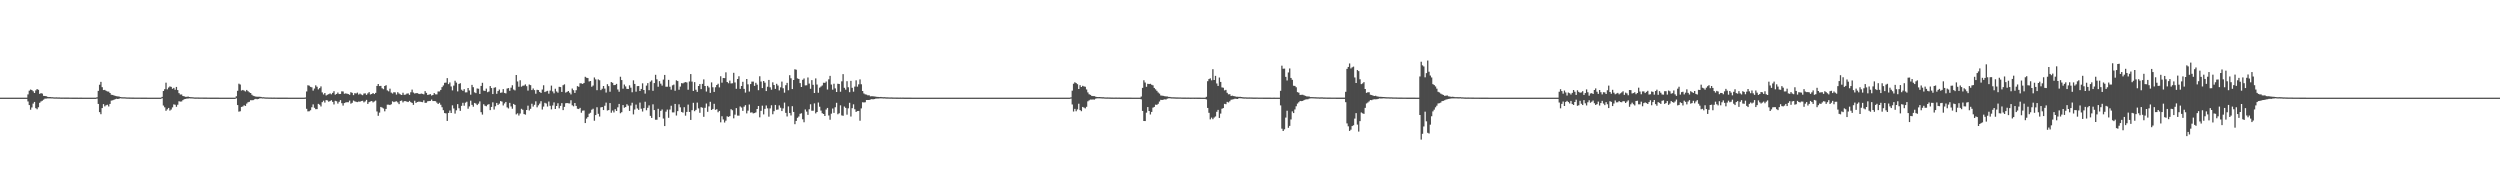 <?xml version="1.0" encoding="UTF-8"?>
<svg xmlns="http://www.w3.org/2000/svg" width="1920" height="150">
  <path d="M0 75.000h1v1.000H0zM1 75.000h1v1.000H1zM2 75.000h1v1.000H2zM3 75.000h1v1.000H3zM4 75.000h1v1.000H4zM5 75.000h1v1.000H5zM6 75.000h1v1.000H6zM7 75.000h1v1.000H7zM8 75.000h1v1.000H8zM9 75.000h1v1.000H9zM10 75.000h1v1.000H10zM11 75.000h1v1.000H11zM12 75.000h1v1.000H12zM13 75.000h1v1.000H13zM14 75.000h1v1.000H14zM15 75.000h1v1.000H15zM16 75.000h1v1.000H16zM17 75.000h1v1.000H17zM18 75.000h1v1.000H18zM19 75.000h1v1.000H19zM20 74.999h1v1.000H20zM21 72.518h1v5.389H21zM22 69.616h1v11.066H22zM23 68.738h1v15.519H23zM24 69.162h1v13.378H24zM25 70.111h1v9.454H25zM26 71.431h1v6.848H26zM27 69.422h1v13.662H27zM28 68.423h1v15.517H28zM29 68.968h1v13.413H29zM30 72.108h1v6.860H30zM31 71.521h1v6.390H31zM32 71.886h1v5.491H32zM33 73.624h1v2.941H33zM34 73.748h1v2.042H34zM35 73.862h1v1.846H35zM36 74.342h1v1.234H36zM37 74.559h1v1.000H37zM38 74.521h1v1.049H38zM39 74.636h1v1.000H39zM40 74.640h1v1.000H40zM41 74.798h1v1.000H41zM42 74.792h1v1.000H42zM43 74.765h1v1.000H43zM44 74.844h1v1.000H44zM45 74.824h1v1.000H45zM46 74.888h1v1.000H46zM47 74.907h1v1.000H47zM48 74.904h1v1.000H48zM49 74.913h1v1.000H49zM50 74.931h1v1.000H50zM51 74.909h1v1.000H51zM52 74.932h1v1.000H52zM53 74.951h1v1.000H53zM54 74.953h1v1.000H54zM55 74.965h1v1.000H55zM56 74.978h1v1.000H56zM57 74.973h1v1.000H57zM58 74.977h1v1.000H58zM59 74.977h1v1.000H59zM60 74.984h1v1.000H60zM61 74.979h1v1.000H61zM62 74.981h1v1.000H62zM63 74.986h1v1.000H63zM64 74.985h1v1.000H64zM65 74.987h1v1.000H65zM66 74.990h1v1.000H66zM67 74.991h1v1.000H67zM68 74.990h1v1.000H68zM69 74.992h1v1.000H69zM70 74.995h1v1.000H70zM71 74.993h1v1.000H71zM72 74.994h1v1.000H72zM73 74.996h1v1.000H73zM74 74.716h1v1.000H74zM75 69.774h1v10.072H75zM76 65.070h1v21.028H76zM77 62.897h1v24.825H77zM78 66.977h1v15.993H78zM79 69.190h1v10.804H79zM80 69.009h1v12.693H80zM81 69.713h1v11.131H81zM82 70.256h1v10.156H82zM83 70.343h1v11.418H83zM84 71.410h1v8.389H84zM85 72.764h1v4.485H85zM86 72.887h1v4.158H86zM87 73.271h1v3.357H87zM88 73.646h1v2.540H88zM89 73.898h1v1.905H89zM90 74.025h1v1.983H90zM91 74.122h1v1.665H91zM92 74.484h1v1.000H92zM93 74.644h1v1.000H93zM94 74.675h1v1.000H94zM95 74.687h1v1.000H95zM96 74.747h1v1.000H96zM97 74.839h1v1.000H97zM98 74.853h1v1.000H98zM99 74.855h1v1.000H99zM100 74.880h1v1.000H100zM101 74.922h1v1.000H101zM102 74.929h1v1.000H102zM103 74.936h1v1.000H103zM104 74.949h1v1.000H104zM105 74.937h1v1.000H105zM106 74.949h1v1.000H106zM107 74.949h1v1.000H107zM108 74.957h1v1.000H108zM109 74.964h1v1.000H109zM110 74.968h1v1.000H110zM111 74.979h1v1.000H111zM112 74.982h1v1.000H112zM113 74.984h1v1.000H113zM114 74.987h1v1.000H114zM115 74.987h1v1.000H115zM116 74.991h1v1.000H116zM117 74.990h1v1.000H117zM118 74.989h1v1.000H118zM119 74.991h1v1.000H119zM120 74.991h1v1.000H120zM121 74.990h1v1.000H121zM122 74.994h1v1.000H122zM123 74.993h1v1.000H123zM124 74.382h1v1.101H124zM125 69.905h1v11.170H125zM126 68.482h1v13.946H126zM127 63.484h1v21.629H127zM128 68.590h1v15.384H128zM129 67.244h1v15.659H129zM130 66.377h1v18.556H130zM131 66.727h1v17.387H131zM132 68.220h1v14.251H132zM133 67.496h1v12.706H133zM134 68.927h1v11.523H134zM135 66.785h1v15.235H135zM136 69.163h1v11.250H136zM137 71.540h1v6.216H137zM138 72.617h1v5.396H138zM139 72.559h1v5.380H139zM140 73.741h1v3.140H140zM141 73.959h1v2.204H141zM142 74.349h1v1.645H142zM143 74.323h1v1.426H143zM144 74.140h1v1.519H144zM145 74.512h1v1.020H145zM146 74.622h1v1.000H146zM147 74.630h1v1.000H147zM148 74.738h1v1.000H148zM149 74.845h1v1.000H149zM150 74.854h1v1.000H150zM151 74.850h1v1.000H151zM152 74.864h1v1.000H152zM153 74.892h1v1.000H153zM154 74.888h1v1.000H154zM155 74.902h1v1.000H155zM156 74.914h1v1.000H156zM157 74.922h1v1.000H157zM158 74.925h1v1.000H158zM159 74.939h1v1.000H159zM160 74.949h1v1.000H160zM161 74.957h1v1.000H161zM162 74.960h1v1.000H162zM163 74.971h1v1.000H163zM164 74.980h1v1.000H164zM165 74.978h1v1.000H165zM166 74.977h1v1.000H166zM167 74.978h1v1.000H167zM168 74.989h1v1.000H168zM169 74.987h1v1.000H169zM170 74.988h1v1.000H170zM171 74.987h1v1.000H171zM172 74.991h1v1.000H172zM173 74.991h1v1.000H173zM174 74.991h1v1.000H174zM175 74.993h1v1.000H175zM176 74.994h1v1.000H176zM177 74.993h1v1.000H177zM178 74.996h1v1.000H178zM179 74.994h1v1.000H179zM180 74.996h1v1.000H180zM181 73.921h1v1.610H181zM182 69.739h1v10.934H182zM183 64.261h1v21.476H183zM184 64.939h1v20.505H184zM185 69.555h1v12.558H185zM186 69.058h1v12.729H186zM187 69.600h1v11.232H187zM188 70.260h1v11.111H188zM189 69.049h1v10.499H189zM190 70.057h1v8.485H190zM191 70.920h1v7.280H191zM192 71.428h1v5.530H192zM193 72.762h1v4.217H193zM194 73.557h1v3.356H194zM195 73.880h1v2.387H195zM196 74.189h1v1.733H196zM197 74.287h1v1.957H197zM198 74.283h1v1.705H198zM199 74.298h1v1.281H199zM200 74.456h1v1.027H200zM201 74.698h1v1.000H201zM202 74.641h1v1.000H202zM203 74.783h1v1.000H203zM204 74.837h1v1.000H204zM205 74.849h1v1.000H205zM206 74.890h1v1.000H206zM207 74.904h1v1.000H207zM208 74.915h1v1.000H208zM209 74.940h1v1.000H209zM210 74.927h1v1.000H210zM211 74.933h1v1.000H211zM212 74.937h1v1.000H212zM213 74.961h1v1.000H213zM214 74.966h1v1.000H214zM215 74.967h1v1.000H215zM216 74.970h1v1.000H216zM217 74.975h1v1.000H217zM218 74.965h1v1.000H218zM219 74.973h1v1.000H219zM220 74.981h1v1.000H220zM221 74.986h1v1.000H221zM222 74.988h1v1.000H222zM223 74.990h1v1.000H223zM224 74.990h1v1.000H224zM225 74.990h1v1.000H225zM226 74.990h1v1.000H226zM227 74.990h1v1.000H227zM228 74.993h1v1.000H228zM229 74.993h1v1.000H229zM230 74.995h1v1.000H230zM231 74.994h1v1.000H231zM232 74.995h1v1.000H232zM233 74.997h1v1.000H233zM234 74.869h1v1.000H234zM235 70.233h1v13.346H235zM236 65.489h1v20.051H236zM237 65.814h1v19.632H237zM238 66.713h1v17.970H238zM239 67.049h1v15.356H239zM240 69.592h1v10.571H240zM241 67.996h1v14.818H241zM242 65.533h1v18.355H242zM243 66.598h1v17.208H243zM244 68.683h1v11.109H244zM245 67.695h1v12.709H245zM246 66.360h1v15.412H246zM247 70.982h1v7.481H247zM248 72.535h1v4.762H248zM249 71.414h1v7.360H249zM250 73.338h1v3.495H250zM251 72.743h1v4.341H251zM252 72.304h1v5.844H252zM253 71.708h1v5.892H253zM254 72.472h1v4.501H254zM255 71.309h1v6.906H255zM256 70.025h1v10.200H256zM257 72.698h1v4.702H257zM258 72.124h1v5.672H258zM259 71.079h1v8.507H259zM260 72.258h1v5.920H260zM261 72.150h1v4.764H261zM262 70.158h1v9.103H262zM263 70.231h1v10.872H263zM264 71.977h1v7.168H264zM265 71.748h1v6.949H265zM266 71.917h1v6.556H266zM267 72.243h1v6.280H267zM268 72.798h1v4.462H268zM269 70.801h1v8.797H269zM270 71.308h1v7.636H270zM271 73.078h1v4.114H271zM272 71.567h1v6.255H272zM273 71.759h1v6.424H273zM274 71.143h1v7.284H274zM275 72.610h1v5.389H275zM276 71.894h1v6.217H276zM277 72.584h1v5.036H277zM278 73.120h1v4.301H278zM279 71.811h1v6.823H279zM280 71.701h1v6.189H280zM281 72.835h1v3.850H281zM282 71.706h1v8.139H282zM283 70.759h1v7.659H283zM284 72.531h1v5.388H284zM285 72.210h1v5.370H285zM286 71.409h1v7.255H286zM287 72.233h1v5.715H287zM288 71.338h1v5.911H288zM289 65.984h1v19.625H289zM290 64.523h1v24.411H290zM291 66.094h1v20.395H291zM292 65.968h1v16.168H292zM293 67.782h1v14.832H293zM294 68.498h1v14.784H294zM295 66.027h1v19.495H295zM296 65.440h1v18.216H296zM297 69.420h1v10.968H297zM298 70.158h1v10.252H298zM299 68.086h1v12.628H299zM300 71.101h1v8.992H300zM301 71.837h1v5.988H301zM302 70.825h1v7.631H302zM303 70.965h1v7.072H303zM304 72.651h1v5.122H304zM305 70.803h1v7.852H305zM306 71.837h1v8.126H306zM307 72.484h1v5.051H307zM308 72.964h1v4.224H308zM309 71.202h1v7.444H309zM310 72.782h1v4.886H310zM311 72.652h1v5.027H311zM312 71.883h1v6.200H312zM313 71.753h1v6.630H313zM314 72.882h1v4.602H314zM315 70.874h1v7.589H315zM316 68.805h1v10.258H316zM317 71.049h1v9.467H317zM318 71.853h1v5.532H318zM319 71.540h1v7.507H319zM320 71.529h1v6.819H320zM321 71.986h1v6.115H321zM322 72.226h1v5.843H322zM323 71.819h1v6.440H323zM324 72.106h1v6.408H324zM325 72.461h1v4.611H325zM326 69.979h1v9.032H326zM327 71.344h1v7.540H327zM328 72.932h1v4.857H328zM329 72.657h1v4.975H329zM330 72.316h1v5.189H330zM331 73.388h1v3.070H331zM332 72.936h1v4.687H332zM333 71.469h1v6.111H333zM334 72.455h1v5.267H334zM335 72.515h1v6.265H335zM336 70.237h1v9.613H336zM337 70.270h1v8.671H337zM338 69.069h1v11.391H338zM339 66.941h1v15.437H339zM340 65.621h1v19.008H340zM341 63.590h1v23.248H341zM342 63.421h1v23.677H342zM343 60.000h1v32.889H343zM344 64.590h1v22.136H344zM345 63.357h1v21.550H345zM346 66.418h1v20.387H346zM347 69.406h1v11.506H347zM348 65.737h1v17.548H348zM349 61.996h1v25.257H349zM350 63.420h1v21.335H350zM351 70.205h1v9.785H351zM352 64.476h1v18.663H352zM353 63.881h1v21.248H353zM354 68.867h1v12.414H354zM355 69.747h1v9.220H355zM356 68.463h1v12.765H356zM357 70.967h1v7.860H357zM358 70.899h1v7.216H358zM359 67.576h1v15.924H359zM360 69.454h1v12.286H360zM361 72.719h1v4.607H361zM362 65.187h1v15.343H362zM363 66.977h1v14.975H363zM364 70.910h1v8.161H364zM365 71.551h1v8.009H365zM366 67.944h1v12.745H366zM367 68.172h1v11.460H367zM368 72.116h1v5.769H368zM369 65.974h1v20.181H369zM370 63.578h1v24.417H370zM371 69.561h1v10.519H371zM372 69.859h1v11.325H372zM373 68.021h1v13.579H373zM374 70.797h1v9.628H374zM375 70.323h1v9.628H375zM376 66.091h1v18.477H376zM377 67.656h1v14.451H377zM378 72.268h1v6.306H378zM379 67.355h1v16.774H379zM380 67.017h1v14.598H380zM381 72.054h1v7.002H381zM382 69.957h1v10.618H382zM383 68.739h1v10.883H383zM384 71.294h1v6.348H384zM385 71.012h1v6.996H385zM386 68.437h1v12.559H386zM387 71.382h1v8.096H387zM388 71.747h1v6.559H388zM389 68.007h1v14.454H389zM390 67.651h1v15.634H390zM391 69.736h1v9.283H391zM392 67.352h1v14.406H392zM393 65.476h1v18.019H393zM394 68.776h1v11.066H394zM395 69.445h1v11.133H395zM396 57.598h1v30.285H396zM397 62.547h1v24.468H397zM398 66.621h1v22.112H398zM399 61.623h1v25.574H399zM400 66.538h1v17.029H400zM401 65.833h1v18.515H401zM402 65.709h1v21.874H402zM403 64.832h1v23.211H403zM404 66.181h1v18.321H404zM405 69.570h1v11.567H405zM406 64.895h1v19.955H406zM407 65.378h1v18.163H407zM408 69.180h1v10.481H408zM409 67.953h1v13.928H409zM410 69.201h1v11.280H410zM411 72.008h1v5.823H411zM412 68.949h1v13.502H412zM413 69.169h1v11.708H413zM414 70.628h1v8.944H414zM415 71.376h1v6.327H415zM416 68.746h1v15.389H416zM417 65.509h1v16.351H417zM418 70.690h1v8.246H418zM419 70.141h1v9.399H419zM420 69.714h1v12.105H420zM421 71.946h1v6.045H421zM422 69.581h1v11.688H422zM423 65.765h1v18.242H423zM424 70.179h1v10.807H424zM425 71.689h1v6.941H425zM426 68.169h1v15.539H426zM427 70.253h1v11.156H427zM428 71.154h1v8.178H428zM429 66.651h1v16.555H429zM430 66.863h1v14.454H430zM431 70.630h1v8.563H431zM432 65.454h1v19.144H432zM433 64.757h1v17.341H433zM434 71.094h1v8.233H434zM435 70.577h1v8.538H435zM436 69.895h1v9.447H436zM437 71.169h1v8.301H437zM438 72.519h1v4.477H438zM439 68.016h1v12.901H439zM440 69.289h1v12.352H440zM441 71.363h1v7.718H441zM442 69.295h1v12.055H442zM443 66.172h1v17.346H443zM444 66.683h1v17.066H444zM445 63.961h1v18.880H445zM446 64.041h1v22.546H446zM447 64.436h1v20.540H447zM448 63.697h1v21.159H448zM449 58.984h1v35.511H449zM450 59.700h1v31.362H450zM451 59.946h1v29.983H451zM452 62.574h1v24.780H452zM453 62.227h1v24.347H453zM454 66.593h1v17.657H454zM455 65.677h1v17.810H455zM456 59.513h1v33.217H456zM457 60.957h1v27.426H457zM458 69.267h1v13.098H458zM459 60.980h1v26.439H459zM460 61.637h1v27.867H460zM461 69.237h1v13.234H461zM462 68.131h1v14.031H462zM463 66.039h1v18.516H463zM464 68.043h1v13.157H464zM465 71.046h1v7.732H465zM466 64.677h1v20.239H466zM467 66.161h1v18.363H467zM468 70.459h1v8.710H468zM469 63.048h1v23.523H469zM470 63.567h1v21.314H470zM471 65.395h1v21.004H471zM472 65.217h1v18.672H472zM473 64.416h1v20.809H473zM474 68.709h1v13.714H474zM475 70.445h1v9.368H475zM476 58.924h1v28.077H476zM477 61.470h1v24.686H477zM478 68.082h1v12.605H478zM479 64.912h1v17.813H479zM480 66.372h1v15.872H480zM481 68.257h1v11.840H481zM482 68.376h1v12.801H482zM483 65.514h1v19.707H483zM484 67.318h1v13.749H484zM485 70.861h1v8.053H485zM486 61.686h1v26.179H486zM487 64.478h1v19.633H487zM488 70.391h1v9.931H488zM489 66.165h1v17.120H489zM490 66.056h1v18.304H490zM491 69.878h1v8.922H491zM492 68.310h1v15.217H492zM493 64.018h1v21.664H493zM494 69.135h1v13.915H494zM495 71.885h1v6.252H495zM496 65.720h1v18.970H496zM497 63.847h1v18.928H497zM498 69.249h1v11.683H498zM499 62.709h1v26.299H499zM500 61.755h1v28.824H500zM501 69.738h1v10.399H501zM502 63.817h1v20.725H502zM503 57.427h1v34.552H503zM504 60.924h1v31.044H504zM505 66.609h1v16.935H505zM506 62.285h1v27.678H506zM507 64.261h1v20.899H507zM508 65.747h1v18.317H508zM509 61.126h1v29.913H509zM510 57.534h1v39.293H510zM511 66.592h1v19.180H511zM512 66.600h1v17.585H512zM513 61.338h1v29.126H513zM514 66.634h1v17.477H514zM515 68.862h1v12.324H515zM516 65.557h1v20.763H516zM517 64.988h1v21.349H517zM518 69.702h1v10.117H518zM519 61.719h1v27.024H519zM520 62.280h1v23.054H520zM521 68.925h1v11.192H521zM522 66.505h1v15.924H522zM523 63.842h1v22.100H523zM524 64.039h1v22.443H524zM525 63.379h1v18.937H525zM526 63.035h1v25.775H526zM527 63.338h1v22.617H527zM528 68.894h1v11.455H528zM529 62.544h1v23.396H529zM530 56.880h1v35.249H530zM531 62.653h1v21.988H531zM532 69.850h1v9.089H532zM533 63.086h1v22.296H533zM534 68.893h1v15.500H534zM535 70.575h1v8.231H535zM536 66.071h1v17.155H536zM537 64.586h1v22.024H537zM538 68.469h1v13.881H538zM539 64.385h1v18.376H539zM540 60.954h1v28.728H540zM541 66.025h1v16.749H541zM542 70.316h1v9.203H542zM543 65.931h1v19.954H543zM544 67.197h1v14.541H544zM545 71.335h1v6.831H545zM546 63.270h1v21.229H546zM547 67.032h1v16.647H547zM548 70.604h1v9.123H548zM549 67.004h1v17.312H549zM550 65.290h1v18.566H550zM551 64.309h1v21.888H551zM552 67.142h1v18.047H552zM553 58.549h1v35.411H553zM554 63.472h1v25.836H554zM555 59.913h1v31.831H555zM556 60.012h1v34.070H556zM557 55.537h1v37.141H557zM558 62.955h1v26.366H558zM559 63.936h1v25.888H559zM560 61.906h1v27.263H560zM561 64.106h1v19.774H561zM562 63.924h1v20.758H562zM563 55.918h1v34.968H563zM564 63.308h1v24.773H564zM565 68.193h1v14.873H565zM566 60.667h1v28.113H566zM567 58.586h1v30.230H567zM568 68.240h1v13.505H568zM569 66.052h1v16.554H569zM570 62.809h1v22.313H570zM571 68.273h1v13.629H571zM572 71.126h1v9.630H572zM573 60.647h1v26.460H573zM574 64.761h1v20.209H574zM575 70.295h1v9.982H575zM576 64.579h1v21.889H576zM577 62.660h1v23.632H577zM578 62.656h1v24.447H578zM579 65.945h1v20.912H579zM580 63.580h1v22.743H580zM581 65.048h1v18.678H581zM582 69.275h1v12.143H582zM583 58.558h1v31.530H583zM584 62.602h1v22.539H584zM585 67.653h1v13.490H585zM586 62.226h1v25.616H586zM587 63.468h1v20.137H587zM588 69.945h1v11.063H588zM589 66.634h1v16.584H589zM590 61.413h1v28.193H590zM591 67.063h1v16.206H591zM592 68.903h1v11.935H592zM593 63.241h1v24.518H593zM594 65.287h1v20.095H594zM595 68.259h1v12.341H595zM596 64.361h1v19.964H596zM597 65.668h1v18.464H597zM598 69.437h1v11.516H598zM599 67.048h1v15.695H599zM600 62.653h1v22.662H600zM601 67.785h1v15.463H601zM602 71.157h1v7.654H602zM603 65.413h1v21.284H603zM604 63.660h1v25.808H604zM605 69.321h1v12.396H605zM606 57.734h1v29.113H606zM607 60.091h1v28.575H607zM608 68.380h1v13.170H608zM609 61.429h1v24.544H609zM610 53.179h1v42.200H610zM611 53.573h1v39.296H611zM612 60.224h1v30.224H612zM613 60.649h1v28.861H613zM614 63.837h1v23.546H614zM615 66.809h1v20.170H615zM616 61.282h1v30.304H616zM617 60.271h1v33.643H617zM618 65.595h1v18.480H618zM619 65.484h1v20.223H619zM620 59.507h1v28.713H620zM621 64.206h1v19.699H621zM622 68.224h1v11.849H622zM623 61.517h1v23.503H623zM624 65.125h1v19.919H624zM625 71.405h1v7.993H625zM626 60.187h1v26.908H626zM627 64.941h1v21.079H627zM628 71.200h1v7.554H628zM629 67.305h1v14.682H629zM630 66.441h1v18.490H630zM631 65.636h1v21.364H631zM632 63.540h1v23.993H632zM633 63.623h1v25.452H633zM634 62.615h1v21.519H634zM635 68.773h1v14.115H635zM636 60.948h1v27.721H636zM637 58.275h1v33.703H637zM638 64.912h1v22.397H638zM639 68.847h1v14.524H639zM640 64.292h1v22.395H640zM641 67.893h1v14.469H641zM642 70.674h1v8.281H642zM643 64.300h1v23.472H643zM644 64.505h1v22.482H644zM645 70.477h1v10.408H645zM646 62.484h1v26.143H646zM647 56.933h1v32.024H647zM648 67.446h1v14.359H648zM649 68.853h1v13.984H649zM650 62.373h1v25.690H650zM651 67.022h1v16.184H651zM652 70.786h1v8.184H652zM653 62.092h1v27.396H653zM654 67.412h1v15.705H654zM655 70.404h1v9.710H655zM656 66.501h1v17.437H656zM657 61.676h1v24.311H657zM658 66.581h1v18.717H658zM659 64.762h1v20.422H659zM660 60.956h1v31.761H660zM661 64.692h1v18.568H661zM662 69.898h1v8.665H662zM663 71.758h1v6.942H663zM664 72.450h1v6.100H664zM665 72.631h1v4.149H665zM666 73.204h1v3.609H666zM667 73.185h1v3.639H667zM668 73.966h1v2.479H668zM669 73.859h1v2.264H669zM670 73.923h1v2.387H670zM671 74.093h1v2.008H671zM672 74.199h1v1.584H672zM673 74.400h1v1.295H673zM674 74.468h1v1.182H674zM675 74.572h1v1.000H675zM676 74.458h1v1.038H676zM677 74.596h1v1.000H677zM678 74.673h1v1.000H678zM679 74.597h1v1.000H679zM680 74.752h1v1.000H680zM681 74.772h1v1.000H681zM682 74.797h1v1.000H682zM683 74.831h1v1.000H683zM684 74.803h1v1.000H684zM685 74.878h1v1.000H685zM686 74.893h1v1.000H686zM687 74.890h1v1.000H687zM688 74.927h1v1.000H688zM689 74.926h1v1.000H689zM690 74.949h1v1.000H690zM691 74.932h1v1.000H691zM692 74.947h1v1.000H692zM693 74.931h1v1.000H693zM694 74.961h1v1.000H694zM695 74.957h1v1.000H695zM696 74.968h1v1.000H696zM697 74.971h1v1.000H697zM698 74.978h1v1.000H698zM699 74.981h1v1.000H699zM700 74.987h1v1.000H700zM701 74.987h1v1.000H701zM702 74.988h1v1.000H702zM703 74.988h1v1.000H703zM704 74.991h1v1.000H704zM705 74.993h1v1.000H705zM706 74.994h1v1.000H706zM707 74.996h1v1.000H707zM708 74.997h1v1.000H708zM709 74.997h1v1.000H709zM710 74.997h1v1.000H710zM711 74.997h1v1.000H711zM712 74.998h1v1.000H712zM713 74.998h1v1.000H713zM714 74.998h1v1.000H714zM715 74.999h1v1.000H715zM716 74.999h1v1.000H716zM717 74.999h1v1.000H717zM718 74.999h1v1.000H718zM719 74.999h1v1.000H719zM720 74.999h1v1.000H720zM721 74.999h1v1.000H721zM722 74.999h1v1.000H722zM723 74.999h1v1.000H723zM724 74.999h1v1.000H724zM725 75.000h1v1.000H725zM726 75.000h1v1.000H726zM727 75.000h1v1.000H727zM728 75.000h1v1.000H728zM729 75.000h1v1.000H729zM730 75.000h1v1.000H730zM731 75.000h1v1.000H731zM732 75.000h1v1.000H732zM733 75.000h1v1.000H733zM734 75.000h1v1.000H734zM735 75.000h1v1.000H735zM736 75.000h1v1.000H736zM737 75.000h1v1.000H737zM738 75.000h1v1.000H738zM739 75.000h1v1.000H739zM740 75.000h1v1.000H740zM741 75.000h1v1.000H741zM742 75.000h1v1.000H742zM743 75.000h1v1.000H743zM744 75.000h1v1.000H744zM745 75.000h1v1.000H745zM746 75.000h1v1.000H746zM747 75.000h1v1.000H747zM748 75.000h1v1.000H748zM749 75.000h1v1.000H749zM750 75.000h1v1.000H750zM751 75.000h1v1.000H751zM752 75.000h1v1.000H752zM753 75.000h1v1.000H753zM754 75.000h1v1.000H754zM755 75.000h1v1.000H755zM756 75.000h1v1.000H756zM757 75.000h1v1.000H757zM758 75.000h1v1.000H758zM759 75.000h1v1.000H759zM760 75.000h1v1.000H760zM761 75.000h1v1.000H761zM762 75.000h1v1.000H762zM763 75.000h1v1.000H763zM764 75.000h1v1.000H764zM765 75.000h1v1.000H765zM766 75.000h1v1.000H766zM767 75.000h1v1.000H767zM768 75.000h1v1.000H768zM769 75.000h1v1.000H769zM770 75.000h1v1.000H770zM771 75.000h1v1.000H771zM772 75.000h1v1.000H772zM773 75.000h1v1.000H773zM774 75.000h1v1.000H774zM775 75.000h1v1.000H775zM776 75.000h1v1.000H776zM777 75.000h1v1.000H777zM778 75.000h1v1.000H778zM779 75.000h1v1.000H779zM780 75.000h1v1.000H780zM781 75.000h1v1.000H781zM782 75.000h1v1.000H782zM783 75.000h1v1.000H783zM784 75.000h1v1.000H784zM785 75.000h1v1.000H785zM786 75.000h1v1.000H786zM787 75.000h1v1.000H787zM788 75.000h1v1.000H788zM789 75.000h1v1.000H789zM790 75.000h1v1.000H790zM791 75.000h1v1.000H791zM792 75.000h1v1.000H792zM793 75.000h1v1.000H793zM794 75.000h1v1.000H794zM795 75.000h1v1.000H795zM796 75.000h1v1.000H796zM797 75.000h1v1.000H797zM798 75.000h1v1.000H798zM799 75.000h1v1.000H799zM800 75.000h1v1.000H800zM801 75.000h1v1.000H801zM802 75.000h1v1.000H802zM803 75.000h1v1.000H803zM804 75.000h1v1.000H804zM805 75.000h1v1.000H805zM806 75.000h1v1.000H806zM807 75.000h1v1.000H807zM808 75.000h1v1.000H808zM809 75.000h1v1.000H809zM810 75.000h1v1.000H810zM811 75.000h1v1.000H811zM812 75.000h1v1.000H812zM813 75.000h1v1.000H813zM814 75.000h1v1.000H814zM815 75.000h1v1.000H815zM816 75.000h1v1.000H816zM817 75.000h1v1.000H817zM818 75.000h1v1.000H818zM819 75.000h1v1.000H819zM820 75.000h1v1.000H820zM821 75.000h1v1.000H821zM822 74.746h1v1.000H822zM823 69.627h1v10.586H823zM824 64.307h1v21.326H824zM825 63.196h1v20.390H825zM826 63.776h1v21.659H826zM827 64.688h1v19.353H827zM828 68.370h1v11.282H828zM829 65.417h1v19.113H829zM830 66.810h1v18.580H830zM831 65.904h1v16.232H831zM832 66.378h1v16.283H832zM833 66.601h1v16.648H833zM834 68.689h1v13.324H834zM835 70.985h1v6.846H835zM836 72.399h1v4.666H836zM837 72.840h1v3.618H837zM838 73.683h1v2.801H838zM839 73.795h1v2.609H839zM840 73.841h1v2.659H840zM841 74.258h1v1.504H841zM842 74.476h1v1.022H842zM843 74.539h1v1.000H843zM844 74.520h1v1.000H844zM845 74.594h1v1.000H845zM846 74.658h1v1.000H846zM847 74.666h1v1.000H847zM848 74.785h1v1.000H848zM849 74.829h1v1.000H849zM850 74.825h1v1.000H850zM851 74.840h1v1.000H851zM852 74.873h1v1.000H852zM853 74.906h1v1.000H853zM854 74.924h1v1.000H854zM855 74.934h1v1.000H855zM856 74.923h1v1.000H856zM857 74.926h1v1.000H857zM858 74.948h1v1.000H858zM859 74.932h1v1.000H859zM860 74.962h1v1.000H860zM861 74.964h1v1.000H861zM862 74.969h1v1.000H862zM863 74.964h1v1.000H863zM864 74.959h1v1.000H864zM865 74.976h1v1.000H865zM866 74.979h1v1.000H866zM867 74.980h1v1.000H867zM868 74.978h1v1.000H868zM869 74.986h1v1.000H869zM870 74.988h1v1.000H870zM871 74.987h1v1.000H871zM872 74.989h1v1.000H872zM873 74.987h1v1.000H873zM874 74.994h1v1.000H874zM875 74.993h1v1.000H875zM876 74.112h1v2.189H876zM877 67.458h1v17.730H877zM878 61.625h1v31.293H878zM879 63.378h1v29.604H879zM880 66.685h1v19.869H880zM881 64.369h1v17.872H881zM882 64.554h1v20.696H882zM883 64.359h1v23.533H883zM884 65.072h1v20.878H884zM885 65.526h1v17.156H885zM886 67.551h1v14.595H886zM887 68.589h1v11.771H887zM888 69.756h1v10.801H888zM889 70.995h1v8.700H889zM890 71.879h1v6.110H890zM891 73.303h1v3.324H891zM892 73.482h1v3.319H892zM893 73.646h1v2.882H893zM894 73.899h1v2.391H894zM895 74.031h1v2.387H895zM896 74.090h1v1.697H896zM897 74.409h1v1.134H897zM898 74.457h1v1.000H898zM899 74.659h1v1.000H899zM900 74.684h1v1.000H900zM901 74.711h1v1.000H901zM902 74.765h1v1.000H902zM903 74.814h1v1.000H903zM904 74.825h1v1.000H904zM905 74.852h1v1.000H905zM906 74.841h1v1.000H906zM907 74.883h1v1.000H907zM908 74.906h1v1.000H908zM909 74.923h1v1.000H909zM910 74.929h1v1.000H910zM911 74.936h1v1.000H911zM912 74.922h1v1.000H912zM913 74.940h1v1.000H913zM914 74.957h1v1.000H914zM915 74.951h1v1.000H915zM916 74.953h1v1.000H916zM917 74.962h1v1.000H917zM918 74.949h1v1.000H918zM919 74.980h1v1.000H919zM920 74.976h1v1.000H920zM921 74.983h1v1.000H921zM922 74.987h1v1.000H922zM923 74.988h1v1.000H923zM924 74.991h1v1.000H924zM925 74.986h1v1.000H925zM926 74.339h1v2.016H926zM927 62.368h1v20.514H927zM928 60.703h1v25.938H928zM929 60.178h1v31.506H929zM930 61.678h1v28.626H930zM931 53.160h1v38.388H931zM932 61.416h1v28.831H932zM933 58.245h1v31.211H933zM934 64.090h1v21.773H934zM935 65.988h1v18.404H935zM936 59.566h1v30.988H936zM937 62.920h1v24.342H937zM938 67.136h1v16.375H938zM939 67.369h1v15.608H939zM940 69.441h1v10.339H940zM941 69.030h1v11.014H941zM942 71.267h1v6.991H942zM943 72.451h1v6.247H943zM944 72.357h1v5.436H944zM945 73.696h1v2.877H945zM946 73.466h1v2.910H946zM947 73.771h1v2.407H947zM948 73.967h1v1.828H948zM949 74.270h1v1.662H949zM950 74.303h1v1.706H950zM951 74.407h1v1.000H951zM952 74.341h1v1.105H952zM953 74.501h1v1.000H953zM954 74.665h1v1.000H954zM955 74.756h1v1.000H955zM956 74.744h1v1.000H956zM957 74.824h1v1.000H957zM958 74.843h1v1.000H958zM959 74.811h1v1.000H959zM960 74.853h1v1.000H960zM961 74.868h1v1.000H961zM962 74.906h1v1.000H962zM963 74.913h1v1.000H963zM964 74.929h1v1.000H964zM965 74.902h1v1.000H965zM966 74.936h1v1.000H966zM967 74.950h1v1.000H967zM968 74.955h1v1.000H968zM969 74.942h1v1.000H969zM970 74.963h1v1.000H970zM971 74.967h1v1.000H971zM972 74.974h1v1.000H972zM973 74.967h1v1.000H973zM974 74.975h1v1.000H974zM975 74.978h1v1.000H975zM976 74.984h1v1.000H976zM977 74.984h1v1.000H977zM978 74.976h1v1.000H978zM979 74.990h1v1.000H979zM980 74.987h1v1.000H980zM981 74.990h1v1.000H981zM982 74.991h1v1.000H982zM983 69.743h1v11.179H983zM984 50.408h1v48.411H984zM985 52.801h1v47.791H985zM986 52.673h1v46.675H986zM987 59.058h1v31.266H987zM988 61.803h1v23.231H988zM989 55.662h1v42.485H989zM990 52.602h1v44.085H990zM991 59.832h1v31.940H991zM992 61.292h1v24.259H992zM993 65.869h1v20.943H993zM994 65.998h1v18.062H994zM995 67.011h1v14.617H995zM996 70.767h1v8.803H996zM997 71.181h1v7.346H997zM998 72.919h1v4.606H998zM999 72.812h1v4.839H999zM1000 72.759h1v4.773H1000zM1001 73.167h1v3.754H1001zM1002 73.635h1v2.815H1002zM1003 73.991h1v2.279H1003zM1004 74.086h1v2.162H1004zM1005 74.161h1v1.545H1005zM1006 74.555h1v1.000H1006zM1007 74.527h1v1.000H1007zM1008 74.578h1v1.000H1008zM1009 74.626h1v1.000H1009zM1010 74.671h1v1.000H1010zM1011 74.743h1v1.000H1011zM1012 74.733h1v1.000H1012zM1013 74.809h1v1.000H1013zM1014 74.764h1v1.000H1014zM1015 74.757h1v1.000H1015zM1016 74.863h1v1.000H1016zM1017 74.875h1v1.000H1017zM1018 74.895h1v1.000H1018zM1019 74.909h1v1.000H1019zM1020 74.927h1v1.000H1020zM1021 74.922h1v1.000H1021zM1022 74.934h1v1.000H1022zM1023 74.936h1v1.000H1023zM1024 74.947h1v1.000H1024zM1025 74.954h1v1.000H1025zM1026 74.963h1v1.000H1026zM1027 74.978h1v1.000H1027zM1028 74.979h1v1.000H1028zM1029 74.977h1v1.000H1029zM1030 74.974h1v1.000H1030zM1031 74.975h1v1.000H1031zM1032 74.983h1v1.000H1032zM1033 70.520h1v7.951H1033zM1034 52.888h1v41.894H1034zM1035 51.406h1v45.615H1035zM1036 48.750h1v51.815H1036zM1037 52.569h1v47.027H1037zM1038 51.697h1v45.109H1038zM1039 51.145h1v45.047H1039zM1040 59.517h1v31.590H1040zM1041 63.766h1v23.118H1041zM1042 53.827h1v41.851H1042zM1043 54.638h1v46.429H1043zM1044 60.898h1v32.126H1044zM1045 64.607h1v21.752H1045zM1046 64.039h1v23.005H1046zM1047 63.091h1v24.346H1047zM1048 68.332h1v14.517H1048zM1049 71.298h1v8.153H1049zM1050 70.839h1v7.919H1050zM1051 70.865h1v7.003H1051zM1052 72.758h1v4.060H1052zM1053 73.023h1v3.910H1053zM1054 73.436h1v2.984H1054zM1055 73.713h1v2.529H1055zM1056 73.545h1v2.752H1056zM1057 73.988h1v2.196H1057zM1058 74.188h1v1.752H1058zM1059 74.337h1v1.222H1059zM1060 74.354h1v1.311H1060zM1061 74.448h1v1.171H1061zM1062 74.492h1v1.037H1062zM1063 74.554h1v1.000H1063zM1064 74.672h1v1.000H1064zM1065 74.677h1v1.000H1065zM1066 74.688h1v1.000H1066zM1067 74.765h1v1.000H1067zM1068 74.744h1v1.000H1068zM1069 74.806h1v1.000H1069zM1070 74.842h1v1.000H1070zM1071 74.850h1v1.000H1071zM1072 74.878h1v1.000H1072zM1073 74.896h1v1.000H1073zM1074 74.916h1v1.000H1074zM1075 74.919h1v1.000H1075zM1076 74.927h1v1.000H1076zM1077 74.937h1v1.000H1077zM1078 74.945h1v1.000H1078zM1079 74.943h1v1.000H1079zM1080 74.959h1v1.000H1080zM1081 74.968h1v1.000H1081zM1082 74.971h1v1.000H1082zM1083 74.976h1v1.000H1083zM1084 74.961h1v1.000H1084zM1085 74.980h1v1.000H1085zM1086 74.980h1v1.000H1086zM1087 74.984h1v1.000H1087zM1088 74.988h1v1.000H1088zM1089 74.987h1v1.000H1089zM1090 58.735h1v29.594H1090zM1091 47.422h1v59.779H1091zM1092 50.189h1v52.578H1092zM1093 51.063h1v46.043H1093zM1094 59.387h1v26.361H1094zM1095 56.191h1v36.973H1095zM1096 46.480h1v55.497H1096zM1097 55.087h1v47.493H1097zM1098 58.024h1v37.735H1098zM1099 59.506h1v29.793H1099zM1100 64.639h1v20.934H1100zM1101 65.332h1v18.916H1101zM1102 66.429h1v16.024H1102zM1103 68.108h1v13.066H1103zM1104 70.504h1v8.958H1104zM1105 71.014h1v8.265H1105zM1106 71.898h1v6.910H1106zM1107 72.470h1v5.188H1107zM1108 72.919h1v4.551H1108zM1109 73.552h1v3.467H1109zM1110 73.497h1v3.000H1110zM1111 73.302h1v2.943H1111zM1112 73.978h1v2.001H1112zM1113 74.139h1v1.709H1113zM1114 74.385h1v1.236H1114zM1115 74.274h1v1.310H1115zM1116 74.409h1v1.183H1116zM1117 74.593h1v1.000H1117zM1118 74.593h1v1.000H1118zM1119 74.601h1v1.000H1119zM1120 74.651h1v1.000H1120zM1121 74.587h1v1.000H1121zM1122 74.733h1v1.000H1122zM1123 74.737h1v1.000H1123zM1124 74.831h1v1.000H1124zM1125 74.855h1v1.000H1125zM1126 74.882h1v1.000H1126zM1127 74.878h1v1.000H1127zM1128 74.902h1v1.000H1128zM1129 74.901h1v1.000H1129zM1130 74.912h1v1.000H1130zM1131 74.921h1v1.000H1131zM1132 74.950h1v1.000H1132zM1133 74.951h1v1.000H1133zM1134 74.954h1v1.000H1134zM1135 74.947h1v1.000H1135zM1136 74.956h1v1.000H1136zM1137 74.960h1v1.000H1137zM1138 74.966h1v1.000H1138zM1139 74.970h1v1.000H1139zM1140 74.969h1v1.000H1140zM1141 74.982h1v1.000H1141zM1142 74.981h1v1.000H1142zM1143 74.989h1v1.000H1143zM1144 74.988h1v1.000H1144zM1145 74.990h1v1.000H1145zM1146 74.993h1v1.000H1146zM1147 74.990h1v1.000H1147zM1148 74.992h1v1.000H1148zM1149 74.992h1v1.000H1149zM1150 74.993h1v1.000H1150zM1151 74.996h1v1.000H1151zM1152 74.996h1v1.000H1152zM1153 74.996h1v1.000H1153zM1154 74.996h1v1.000H1154zM1155 74.998h1v1.000H1155zM1156 74.997h1v1.000H1156zM1157 74.997h1v1.000H1157zM1158 74.998h1v1.000H1158zM1159 74.998h1v1.000H1159zM1160 74.998h1v1.000H1160zM1161 74.998h1v1.000H1161zM1162 74.999h1v1.000H1162zM1163 74.999h1v1.000H1163zM1164 74.999h1v1.000H1164zM1165 74.999h1v1.000H1165zM1166 74.999h1v1.000H1166zM1167 74.999h1v1.000H1167zM1168 74.999h1v1.000H1168zM1169 74.999h1v1.000H1169zM1170 74.999h1v1.000H1170zM1171 74.999h1v1.000H1171zM1172 75.000h1v1.000H1172zM1173 75.000h1v1.000H1173zM1174 75.000h1v1.000H1174zM1175 75.000h1v1.000H1175zM1176 75.000h1v1.000H1176zM1177 75.000h1v1.000H1177zM1178 75.000h1v1.000H1178zM1179 75.000h1v1.000H1179zM1180 75.000h1v1.000H1180zM1181 75.000h1v1.000H1181zM1182 75.000h1v1.000H1182zM1183 75.000h1v1.000H1183zM1184 75.000h1v1.000H1184zM1185 75.000h1v1.000H1185zM1186 75.000h1v1.000H1186zM1187 75.000h1v1.000H1187zM1188 75.000h1v1.000H1188zM1189 75.000h1v1.000H1189zM1190 75.000h1v1.000H1190zM1191 75.000h1v1.000H1191zM1192 75.000h1v1.000H1192zM1193 75.000h1v1.000H1193zM1194 75.000h1v1.000H1194zM1195 75.000h1v1.000H1195zM1196 75.000h1v1.000H1196zM1197 70.459h1v8.274H1197zM1198 68.504h1v14.674H1198zM1199 69.923h1v9.857H1199zM1200 71.929h1v6.048H1200zM1201 69.509h1v11.896H1201zM1202 71.005h1v7.274H1202zM1203 73.353h1v4.129H1203zM1204 71.075h1v7.329H1204zM1205 71.574h1v7.884H1205zM1206 72.579h1v4.948H1206zM1207 71.337h1v8.561H1207zM1208 69.133h1v11.491H1208zM1209 70.451h1v7.878H1209zM1210 72.898h1v3.655H1210zM1211 69.349h1v11.895H1211zM1212 70.570h1v10.292H1212zM1213 71.218h1v6.192H1213zM1214 70.953h1v8.720H1214zM1215 70.026h1v10.663H1215zM1216 72.928h1v3.957H1216zM1217 71.485h1v7.866H1217zM1218 68.642h1v12.339H1218zM1219 70.837h1v7.725H1219zM1220 73.451h1v3.574H1220zM1221 71.759h1v7.126H1221zM1222 71.513h1v6.608H1222zM1223 72.172h1v5.047H1223zM1224 69.137h1v10.190H1224zM1225 67.900h1v12.732H1225zM1226 70.472h1v9.485H1226zM1227 72.090h1v5.944H1227zM1228 69.116h1v11.949H1228zM1229 70.829h1v8.303H1229zM1230 72.504h1v4.946H1230zM1231 70.825h1v8.748H1231zM1232 70.972h1v9.793H1232zM1233 72.211h1v6.214H1233zM1234 69.344h1v10.737H1234zM1235 65.746h1v17.270H1235zM1236 70.645h1v7.072H1236zM1237 71.988h1v6.254H1237zM1238 68.966h1v12.511H1238zM1239 71.176h1v8.314H1239zM1240 72.418h1v4.729H1240zM1241 71.853h1v6.773H1241zM1242 71.313h1v7.208H1242zM1243 72.456h1v5.177H1243zM1244 71.656h1v6.753H1244zM1245 70.966h1v7.598H1245zM1246 70.082h1v7.588H1246zM1247 72.842h1v4.961H1247zM1248 71.137h1v7.951H1248zM1249 71.711h1v6.341H1249zM1250 73.186h1v3.855H1250zM1251 69.135h1v12.874H1251zM1252 69.228h1v10.921H1252zM1253 71.769h1v7.070H1253zM1254 71.493h1v8.559H1254zM1255 70.837h1v10.146H1255zM1256 72.370h1v5.217H1256zM1257 71.439h1v5.903H1257zM1258 67.327h1v12.804H1258zM1259 70.277h1v9.826H1259zM1260 72.413h1v5.672H1260zM1261 70.175h1v11.421H1261zM1262 70.211h1v9.001H1262zM1263 71.477h1v7.164H1263zM1264 70.545h1v8.649H1264zM1265 69.751h1v10.144H1265zM1266 72.591h1v5.812H1266zM1267 72.397h1v4.586H1267zM1268 70.242h1v10.605H1268zM1269 70.555h1v7.824H1269zM1270 72.721h1v4.078H1270zM1271 69.874h1v10.112H1271zM1272 68.878h1v12.326H1272zM1273 72.788h1v5.660H1273zM1274 70.005h1v8.987H1274zM1275 71.200h1v8.632H1275zM1276 72.527h1v4.886H1276zM1277 72.713h1v4.366H1277zM1278 70.061h1v9.782H1278zM1279 70.041h1v9.131H1279zM1280 72.644h1v4.981H1280zM1281 69.509h1v11.021H1281zM1282 70.113h1v9.445H1282zM1283 71.932h1v5.685H1283zM1284 71.587h1v6.822H1284zM1285 69.480h1v9.445H1285zM1286 72.447h1v5.476H1286zM1287 73.608h1v2.815H1287zM1288 68.072h1v12.876H1288zM1289 66.608h1v13.985H1289zM1290 72.662h1v5.943H1290zM1291 70.751h1v8.414H1291zM1292 70.444h1v10.579H1292zM1293 72.515h1v4.797H1293zM1294 71.184h1v7.034H1294zM1295 68.620h1v11.555H1295zM1296 71.329h1v6.669H1296zM1297 72.621h1v4.276H1297zM1298 70.032h1v9.575H1298zM1299 70.743h1v8.422H1299zM1300 71.386h1v6.020H1300zM1301 69.877h1v9.498H1301zM1302 72.145h1v5.790H1302zM1303 72.615h1v4.302H1303zM1304 68.944h1v10.700H1304zM1305 69.102h1v12.052H1305zM1306 65.015h1v18.896H1306zM1307 67.394h1v16.160H1307zM1308 67.830h1v16.891H1308zM1309 68.866h1v11.993H1309zM1310 67.337h1v16.450H1310zM1311 66.186h1v21.328H1311zM1312 65.453h1v18.883H1312zM1313 67.758h1v12.862H1313zM1314 66.051h1v14.316H1314zM1315 67.509h1v17.185H1315zM1316 69.950h1v10.561H1316zM1317 71.135h1v6.963H1317zM1318 69.763h1v10.335H1318zM1319 70.263h1v10.665H1319zM1320 72.324h1v5.409H1320zM1321 71.352h1v9.522H1321zM1322 71.443h1v7.123H1322zM1323 72.399h1v4.729H1323zM1324 70.128h1v8.872H1324zM1325 68.237h1v13.404H1325zM1326 69.636h1v9.143H1326zM1327 72.686h1v4.646H1327zM1328 69.889h1v8.633H1328zM1329 71.139h1v6.984H1329zM1330 73.226h1v3.314H1330zM1331 70.514h1v9.144H1331zM1332 68.531h1v12.156H1332zM1333 71.528h1v6.841H1333zM1334 71.956h1v5.716H1334zM1335 69.967h1v12.091H1335zM1336 71.726h1v6.461H1336zM1337 72.533h1v4.394H1337zM1338 70.062h1v9.427H1338zM1339 70.598h1v9.122H1339zM1340 72.382h1v4.954H1340zM1341 70.404h1v10.917H1341zM1342 68.375h1v13.836H1342zM1343 70.146h1v9.616H1343zM1344 71.584h1v7.107H1344zM1345 69.495h1v9.964H1345zM1346 71.695h1v7.082H1346zM1347 72.839h1v4.035H1347zM1348 69.493h1v12.739H1348zM1349 71.148h1v9.574H1349zM1350 72.909h1v4.172H1350zM1351 72.176h1v6.428H1351zM1352 70.647h1v8.893H1352zM1353 70.901h1v7.915H1353zM1354 72.125h1v5.910H1354zM1355 70.073h1v9.219H1355zM1356 72.417h1v5.658H1356zM1357 72.943h1v4.177H1357zM1358 62.711h1v19.722H1358zM1359 65.639h1v19.601H1359zM1360 67.458h1v16.547H1360zM1361 64.119h1v18.291H1361zM1362 62.690h1v19.611H1362zM1363 68.625h1v13.706H1363zM1364 64.766h1v19.079H1364zM1365 66.488h1v18.118H1365zM1366 68.771h1v13.502H1366zM1367 68.982h1v11.039H1367zM1368 66.166h1v15.351H1368zM1369 67.313h1v14.377H1369zM1370 70.249h1v10.874H1370zM1371 70.187h1v9.623H1371zM1372 68.082h1v13.352H1372zM1373 71.710h1v7.295H1373zM1374 72.058h1v5.659H1374zM1375 70.729h1v9.773H1375zM1376 71.841h1v6.032H1376zM1377 72.321h1v5.230H1377zM1378 67.037h1v13.371H1378zM1379 69.833h1v10.200H1379zM1380 72.672h1v4.799H1380zM1381 70.812h1v7.519H1381zM1382 70.951h1v7.727H1382zM1383 71.118h1v6.833H1383zM1384 72.687h1v5.344H1384zM1385 68.434h1v13.576H1385zM1386 70.284h1v9.316H1386zM1387 70.764h1v7.611H1387zM1388 70.693h1v10.349H1388zM1389 70.909h1v8.864H1389zM1390 72.083h1v5.448H1390zM1391 70.895h1v7.498H1391zM1392 69.441h1v10.377H1392zM1393 72.790h1v3.954H1393zM1394 72.343h1v4.807H1394zM1395 67.422h1v14.889H1395zM1396 69.893h1v10.910H1396zM1397 71.077h1v8.450H1397zM1398 70.894h1v8.940H1398zM1399 70.816h1v7.867H1399zM1400 72.080h1v5.618H1400zM1401 70.039h1v7.953H1401zM1402 70.776h1v8.970H1402zM1403 71.634h1v6.838H1403zM1404 72.523h1v4.356H1404zM1405 70.021h1v9.847H1405zM1406 69.719h1v9.156H1406zM1407 71.474h1v5.978H1407zM1408 70.250h1v9.845H1408zM1409 71.149h1v7.033H1409zM1410 71.962h1v6.151H1410zM1411 66.147h1v18.049H1411zM1412 62.279h1v25.158H1412zM1413 57.768h1v30.041H1413zM1414 65.000h1v20.622H1414zM1415 59.327h1v26.813H1415zM1416 66.708h1v16.544H1416zM1417 65.967h1v17.932H1417zM1418 61.027h1v28.877H1418zM1419 62.718h1v22.943H1419zM1420 67.779h1v14.141H1420zM1421 66.100h1v18.943H1421zM1422 61.791h1v24.890H1422zM1423 69.222h1v11.569H1423zM1424 71.020h1v7.791H1424zM1425 68.026h1v16.356H1425zM1426 69.563h1v10.086H1426zM1427 70.889h1v7.769H1427zM1428 67.004h1v20.565H1428zM1429 68.608h1v14.145H1429zM1430 71.095h1v7.916H1430zM1431 67.785h1v15.529H1431zM1432 64.545h1v19.418H1432zM1433 67.137h1v15.061H1433zM1434 71.688h1v6.118H1434zM1435 66.427h1v18.595H1435zM1436 68.926h1v16.888H1436zM1437 71.604h1v6.809H1437zM1438 66.330h1v18.126H1438zM1439 62.523h1v23.333H1439zM1440 68.529h1v12.074H1440zM1441 69.172h1v10.568H1441zM1442 63.881h1v20.683H1442zM1443 68.975h1v11.681H1443zM1444 71.475h1v7.470H1444zM1445 63.923h1v21.813H1445zM1446 66.170h1v16.935H1446zM1447 70.013h1v9.106H1447zM1448 64.967h1v19.758H1448zM1449 64.376h1v21.663H1449zM1450 71.060h1v8.478H1450zM1451 67.305h1v14.418H1451zM1452 68.905h1v14.095H1452zM1453 70.083h1v10.781H1453zM1454 71.789h1v6.665H1454zM1455 65.172h1v19.146H1455zM1456 68.520h1v12.095H1456zM1457 72.336h1v5.455H1457zM1458 68.471h1v13.122H1458zM1459 65.315h1v21.773H1459zM1460 70.824h1v9.200H1460zM1461 69.604h1v10.738H1461zM1462 63.873h1v19.223H1462zM1463 70.245h1v10.458H1463zM1464 71.142h1v7.245H1464zM1465 59.633h1v27.177H1465zM1466 59.541h1v34.205H1466zM1467 62.644h1v26.372H1467zM1468 60.712h1v28.554H1468zM1469 63.537h1v23.144H1469zM1470 64.543h1v19.736H1470zM1471 62.452h1v24.451H1471zM1472 61.684h1v25.703H1472zM1473 67.103h1v15.362H1473zM1474 68.956h1v11.713H1474zM1475 65.619h1v19.079H1475zM1476 67.332h1v15.465H1476zM1477 70.311h1v10.955H1477zM1478 66.510h1v16.304H1478zM1479 68.245h1v14.495H1479zM1480 69.793h1v10.086H1480zM1481 70.135h1v8.566H1481zM1482 66.459h1v15.309H1482zM1483 69.568h1v9.406H1483zM1484 71.228h1v7.779H1484zM1485 66.029h1v20.380H1485zM1486 65.647h1v18.867H1486zM1487 70.403h1v8.279H1487zM1488 69.012h1v12.344H1488zM1489 68.241h1v13.344H1489zM1490 69.689h1v9.519H1490zM1491 69.028h1v9.986H1491zM1492 62.459h1v24.082H1492zM1493 67.517h1v14.320H1493zM1494 71.669h1v7.823H1494zM1495 68.063h1v15.073H1495zM1496 68.781h1v11.541H1496zM1497 71.270h1v7.230H1497zM1498 65.819h1v16.765H1498zM1499 65.720h1v19.208H1499zM1500 69.185h1v10.355H1500zM1501 69.985h1v9.936H1501zM1502 63.295h1v22.824H1502zM1503 66.644h1v16.113H1503zM1504 69.854h1v9.407H1504zM1505 65.641h1v17.224H1505zM1506 66.876h1v16.999H1506zM1507 70.269h1v8.472H1507zM1508 67.801h1v13.856H1508zM1509 68.644h1v13.139H1509zM1510 70.103h1v8.625H1510zM1511 71.515h1v6.931H1511zM1512 66.085h1v18.576H1512zM1513 67.393h1v14.608H1513zM1514 65.566h1v17.998H1514zM1515 65.307h1v22.479H1515zM1516 58.959h1v31.682H1516zM1517 61.509h1v27.940H1517zM1518 56.129h1v33.764H1518zM1519 54.816h1v41.951H1519zM1520 52.521h1v42.736H1520zM1521 63.439h1v31.147H1521zM1522 59.772h1v34.213H1522zM1523 61.335h1v26.750H1523zM1524 59.833h1v29.849H1524zM1525 49.391h1v44.021H1525zM1526 59.321h1v29.567H1526zM1527 64.621h1v21.216H1527zM1528 59.274h1v30.283H1528zM1529 59.248h1v28.066H1529zM1530 66.246h1v18.099H1530zM1531 69.316h1v13.636H1531zM1532 60.857h1v28.784H1532zM1533 66.467h1v17.707H1533zM1534 70.785h1v8.767H1534zM1535 59.723h1v27.280H1535zM1536 61.109h1v26.015H1536zM1537 68.659h1v13.129H1537zM1538 66.929h1v19.490H1538zM1539 58.723h1v28.823H1539zM1540 63.065h1v22.219H1540zM1541 67.405h1v15.335H1541zM1542 62.027h1v26.408H1542zM1543 66.888h1v16.165H1543zM1544 70.093h1v9.810H1544zM1545 60.596h1v30.392H1545zM1546 58.130h1v31.780H1546zM1547 69.691h1v11.743H1547zM1548 66.562h1v19.531H1548zM1549 64.880h1v20.025H1549zM1550 69.031h1v12.860H1550zM1551 71.720h1v6.349H1551zM1552 61.855h1v26.675H1552zM1553 65.738h1v19.206H1553zM1554 70.147h1v9.462H1554zM1555 59.350h1v32.949H1555zM1556 58.527h1v31.881H1556zM1557 65.481h1v16.488H1557zM1558 65.618h1v22.087H1558zM1559 62.423h1v23.788H1559zM1560 67.589h1v14.776H1560zM1561 71.683h1v7.161H1561zM1562 63.563h1v23.090H1562zM1563 66.765h1v15.718H1563zM1564 69.938h1v9.240H1564zM1565 63.745h1v22.474H1565zM1566 62.742h1v26.795H1566zM1567 66.302h1v15.132H1567zM1568 63.980h1v21.510H1568zM1569 59.363h1v29.753H1569zM1570 67.481h1v15.366H1570zM1571 67.610h1v13.353H1571zM1572 58.947h1v40.758H1572zM1573 51.457h1v46.467H1573zM1574 56.757h1v42.692H1574zM1575 57.739h1v38.536H1575zM1576 56.527h1v35.334H1576zM1577 61.983h1v24.136H1577zM1578 58.880h1v29.431H1578zM1579 50.942h1v41.466H1579zM1580 62.219h1v27.282H1580zM1581 68.046h1v16.760H1581zM1582 61.541h1v27.959H1582zM1583 63.368h1v24.620H1583zM1584 65.769h1v17.918H1584zM1585 64.385h1v23.898H1585zM1586 63.234h1v21.863H1586zM1587 68.380h1v12.352H1587zM1588 65.584h1v18.124H1588zM1589 63.205h1v23.090H1589zM1590 65.768h1v17.227H1590zM1591 70.494h1v8.231H1591zM1592 63.279h1v23.904H1592zM1593 65.748h1v18.801H1593zM1594 64.783h1v19.861H1594zM1595 62.488h1v27.131H1595zM1596 61.658h1v23.189H1596zM1597 69.223h1v11.786H1597zM1598 65.049h1v21.319H1598zM1599 58.224h1v33.100H1599zM1600 66.241h1v18.539H1600zM1601 69.905h1v12.172H1601zM1602 63.538h1v27.501H1602zM1603 66.751h1v15.652H1603zM1604 69.686h1v11.732H1604zM1605 64.540h1v25.614H1605zM1606 63.223h1v23.892H1606zM1607 68.415h1v13.496H1607zM1608 66.432h1v17.877H1608zM1609 58.923h1v34.765H1609zM1610 61.939h1v25.903H1610zM1611 68.476h1v12.202H1611zM1612 61.968h1v23.691H1612zM1613 66.923h1v15.423H1613zM1614 70.624h1v9.093H1614zM1615 63.358h1v24.425H1615zM1616 64.333h1v21.510H1616zM1617 68.305h1v13.006H1617zM1618 67.023h1v14.770H1618zM1619 63.368h1v26.846H1619zM1620 64.916h1v18.291H1620zM1621 64.915h1v20.024H1621zM1622 48.595h1v43.794H1622zM1623 54.168h1v38.877H1623zM1624 59.656h1v32.235H1624zM1625 53.800h1v44.628H1625zM1626 49.156h1v49.682H1626zM1627 48.952h1v47.614H1627zM1628 56.791h1v37.735H1628zM1629 55.317h1v36.733H1629zM1630 58.679h1v41.352H1630zM1631 57.324h1v32.499H1631zM1632 52.844h1v43.246H1632zM1633 56.088h1v38.569H1633zM1634 58.708h1v27.780H1634zM1635 56.698h1v35.407H1635zM1636 54.950h1v40.196H1636zM1637 63.128h1v23.558H1637zM1638 61.999h1v25.027H1638zM1639 53.783h1v38.954H1639zM1640 60.954h1v26.708H1640zM1641 67.801h1v14.819H1641zM1642 60.801h1v26.189H1642zM1643 61.967h1v26.556H1643zM1644 69.341h1v12.895H1644zM1645 61.548h1v26.618H1645zM1646 56.680h1v35.662H1646zM1647 64.622h1v24.142H1647zM1648 64.692h1v19.008H1648zM1649 61.368h1v28.956H1649zM1650 65.433h1v17.787H1650zM1651 68.041h1v12.191H1651zM1652 52.946h1v44.722H1652zM1653 55.356h1v41.038H1653zM1654 66.384h1v15.918H1654zM1655 59.346h1v26.768H1655zM1656 63.544h1v22.531H1656zM1657 66.015h1v18.451H1657zM1658 65.842h1v19.822H1658zM1659 57.422h1v37.388H1659zM1660 61.109h1v24.939H1660zM1661 68.748h1v10.868H1661zM1662 58.299h1v31.725H1662zM1663 60.888h1v29.557H1663zM1664 66.343h1v17.320H1664zM1665 62.316h1v29.217H1665zM1666 60.735h1v29.024H1666zM1667 66.508h1v17.059H1667zM1668 65.450h1v18.310H1668zM1669 62.491h1v25.905H1669zM1670 65.446h1v16.565H1670zM1671 69.021h1v10.382H1671zM1672 58.066h1v31.758H1672zM1673 65.042h1v21.135H1673zM1674 68.880h1v12.202H1674zM1675 62.520h1v24.917H1675zM1676 58.682h1v31.847H1676zM1677 66.497h1v17.772H1677zM1678 59.150h1v27.058H1678zM1679 50.186h1v54.380H1679zM1680 50.992h1v50.315H1680zM1681 57.469h1v45.821H1681zM1682 48.103h1v50.695H1682zM1683 56.697h1v38.284H1683zM1684 59.001h1v31.308H1684zM1685 53.132h1v42.769H1685zM1686 51.813h1v44.814H1686zM1687 64.841h1v22.060H1687zM1688 62.339h1v23.032H1688zM1689 54.295h1v38.985H1689zM1690 59.035h1v35.834H1690zM1691 66.426h1v18.249H1691zM1692 57.326h1v35.393H1692zM1693 60.604h1v28.668H1693zM1694 64.425h1v21.110H1694zM1695 58.939h1v28.911H1695zM1696 55.331h1v37.123H1696zM1697 67.780h1v15.277H1697zM1698 67.731h1v16.739H1698zM1699 57.343h1v36.734H1699zM1700 65.000h1v22.138H1700zM1701 63.203h1v24.217H1701zM1702 61.149h1v29.678H1702zM1703 61.034h1v28.301H1703zM1704 66.935h1v14.913H1704zM1705 56.055h1v35.677H1705zM1706 53.329h1v42.786H1706zM1707 60.925h1v27.147H1707zM1708 67.027h1v15.853H1708zM1709 54.269h1v37.570H1709zM1710 62.412h1v23.821H1710zM1711 69.275h1v11.297H1711zM1712 58.738h1v31.140H1712zM1713 63.124h1v25.645H1713zM1714 68.218h1v13.643H1714zM1715 65.382h1v18.539H1715zM1716 57.282h1v40.744H1716zM1717 65.941h1v16.444H1717zM1718 61.631h1v25.990H1718zM1719 59.781h1v30.725H1719zM1720 62.797h1v23.213H1720zM1721 69.643h1v10.213H1721zM1722 59.451h1v32.140H1722zM1723 63.898h1v28.235H1723zM1724 67.643h1v15.411H1724zM1725 59.739h1v28.914H1725zM1726 57.186h1v32.869H1726zM1727 60.289h1v28.418H1727zM1728 63.239h1v27.844H1728zM1729 55.327h1v38.411H1729zM1730 58.784h1v33.807H1730zM1731 65.415h1v18.677H1731zM1732 68.770h1v12.175H1732zM1733 71.339h1v7.056H1733zM1734 72.162h1v5.465H1734zM1735 72.480h1v4.976H1735zM1736 72.473h1v4.805H1736zM1737 73.263h1v3.631H1737zM1738 73.294h1v3.521H1738zM1739 73.224h1v3.407H1739zM1740 73.825h1v2.531H1740zM1741 73.938h1v2.308H1741zM1742 73.876h1v2.050H1742zM1743 74.110h1v1.757H1743zM1744 74.198h1v1.711H1744zM1745 74.293h1v1.382H1745zM1746 74.338h1v1.279H1746zM1747 74.473h1v1.013H1747zM1748 74.580h1v1.000H1748zM1749 74.692h1v1.000H1749zM1750 74.622h1v1.000H1750zM1751 74.665h1v1.000H1751zM1752 74.692h1v1.000H1752zM1753 74.827h1v1.000H1753zM1754 74.789h1v1.000H1754zM1755 74.837h1v1.000H1755zM1756 74.875h1v1.000H1756zM1757 74.904h1v1.000H1757zM1758 74.890h1v1.000H1758zM1759 74.900h1v1.000H1759zM1760 74.907h1v1.000H1760zM1761 74.937h1v1.000H1761zM1762 74.941h1v1.000H1762zM1763 74.946h1v1.000H1763zM1764 74.950h1v1.000H1764zM1765 74.955h1v1.000H1765zM1766 74.971h1v1.000H1766zM1767 74.972h1v1.000H1767zM1768 74.975h1v1.000H1768zM1769 74.982h1v1.000H1769zM1770 74.981h1v1.000H1770zM1771 74.985h1v1.000H1771zM1772 74.987h1v1.000H1772zM1773 74.991h1v1.000H1773zM1774 74.992h1v1.000H1774zM1775 74.987h1v1.000H1775zM1776 74.995h1v1.000H1776zM1777 74.996h1v1.000H1777zM1778 74.996h1v1.000H1778zM1779 74.997h1v1.000H1779zM1780 74.997h1v1.000H1780zM1781 74.997h1v1.000H1781zM1782 74.998h1v1.000H1782zM1783 74.998h1v1.000H1783zM1784 74.998h1v1.000H1784zM1785 74.999h1v1.000H1785zM1786 74.999h1v1.000H1786zM1787 74.999h1v1.000H1787zM1788 74.999h1v1.000H1788zM1789 74.999h1v1.000H1789zM1790 74.999h1v1.000H1790zM1791 74.999h1v1.000H1791zM1792 74.999h1v1.000H1792zM1793 74.999h1v1.000H1793zM1794 75.000h1v1.000H1794zM1795 75.000h1v1.000H1795zM1796 75.000h1v1.000H1796zM1797 75.000h1v1.000H1797zM1798 75.000h1v1.000H1798zM1799 75.000h1v1.000H1799zM1800 75.000h1v1.000H1800zM1801 75.000h1v1.000H1801zM1802 75.000h1v1.000H1802zM1803 75.000h1v1.000H1803zM1804 75.000h1v1.000H1804zM1805 75.000h1v1.000H1805zM1806 75.000h1v1.000H1806zM1807 75.000h1v1.000H1807zM1808 75.000h1v1.000H1808zM1809 75.000h1v1.000H1809zM1810 75.000h1v1.000H1810zM1811 75.000h1v1.000H1811zM1812 75.000h1v1.000H1812zM1813 75.000h1v1.000H1813zM1814 75.000h1v1.000H1814zM1815 75.000h1v1.000H1815zM1816 75.000h1v1.000H1816zM1817 75.000h1v1.000H1817zM1818 75.000h1v1.000H1818zM1819 75.000h1v1.000H1819zM1820 75.000h1v1.000H1820zM1821 75.000h1v1.000H1821zM1822 75.000h1v1.000H1822zM1823 75.000h1v1.000H1823zM1824 75.000h1v1.000H1824zM1825 75.000h1v1.000H1825zM1826 75.000h1v1.000H1826zM1827 75.000h1v1.000H1827zM1828 75.000h1v1.000H1828zM1829 75.000h1v1.000H1829zM1830 75.000h1v1.000H1830zM1831 75.000h1v1.000H1831zM1832 75.000h1v1.000H1832zM1833 75.000h1v1.000H1833zM1834 75.000h1v1.000H1834zM1835 75.000h1v1.000H1835zM1836 75.000h1v1.000H1836zM1837 75.000h1v1.000H1837zM1838 75.000h1v1.000H1838zM1839 75.000h1v1.000H1839zM1840 75.000h1v1.000H1840zM1841 75.000h1v1.000H1841zM1842 75.000h1v1.000H1842zM1843 75.000h1v1.000H1843zM1844 75.000h1v1.000H1844zM1845 75.000h1v1.000H1845zM1846 75.000h1v1.000H1846zM1847 75.000h1v1.000H1847zM1848 75.000h1v1.000H1848zM1849 75.000h1v1.000H1849zM1850 75.000h1v1.000H1850zM1851 75.000h1v1.000H1851zM1852 75.000h1v1.000H1852zM1853 75.000h1v1.000H1853zM1854 75.000h1v1.000H1854zM1855 75.000h1v1.000H1855zM1856 75.000h1v1.000H1856zM1857 75.000h1v1.000H1857zM1858 75.000h1v1.000H1858zM1859 75.000h1v1.000H1859zM1860 75.000h1v1.000H1860zM1861 75.000h1v1.000H1861zM1862 75.000h1v1.000H1862zM1863 75.000h1v1.000H1863zM1864 75.000h1v1.000H1864zM1865 75.000h1v1.000H1865zM1866 75.000h1v1.000H1866zM1867 75.000h1v1.000H1867zM1868 75.000h1v1.000H1868zM1869 75.000h1v1.000H1869zM1870 75.000h1v1.000H1870zM1871 75.000h1v1.000H1871zM1872 75.000h1v1.000H1872zM1873 75.000h1v1.000H1873zM1874 75.000h1v1.000H1874zM1875 75.000h1v1.000H1875zM1876 75.000h1v1.000H1876zM1877 75.000h1v1.000H1877zM1878 75.000h1v1.000H1878zM1879 75.000h1v1.000H1879zM1880 75.000h1v1.000H1880zM1881 75.000h1v1.000H1881zM1882 75.000h1v1.000H1882zM1883 75.000h1v1.000H1883zM1884 75.000h1v1.000H1884zM1885 75.000h1v1.000H1885zM1886 75.000h1v1.000H1886zM1887 75.000h1v1.000H1887zM1888 75.000h1v1.000H1888zM1889 75.000h1v1.000H1889zM1890 75.000h1v1.000H1890zM1891 75.000h1v1.000H1891zM1892 75.000h1v1.000H1892zM1893 75.000h1v1.000H1893zM1894 75.000h1v1.000H1894zM1895 75.000h1v1.000H1895zM1896 75.000h1v1.000H1896zM1897 75.000h1v1.000H1897zM1898 75.000h1v1.000H1898zM1899 75.000h1v1.000H1899zM1900 75.000h1v1.000H1900zM1901 75.000h1v1.000H1901zM1902 75.000h1v1.000H1902zM1903 75.000h1v1.000H1903zM1904 75.000h1v1.000H1904zM1905 75.000h1v1.000H1905zM1906 75.000h1v1.000H1906zM1907 75.000h1v1.000H1907zM1908 75.000h1v1.000H1908zM1909 75.000h1v1.000H1909zM1910 75.000h1v1.000H1910zM1911 75.000h1v1.000H1911zM1912 75.000h1v1.000H1912zM1913 75.000h1v1.000H1913zM1914 75.000h1v1.000H1914zM1915 75.000h1v1.000H1915zM1916 75.000h1v1.000H1916zM1917 75.000h1v1.000H1917zM1918 75.000h1v1.000H1918zM1919 75.000h1v1.000H1919z" fill="#4a4a4a"></path>
</svg>
